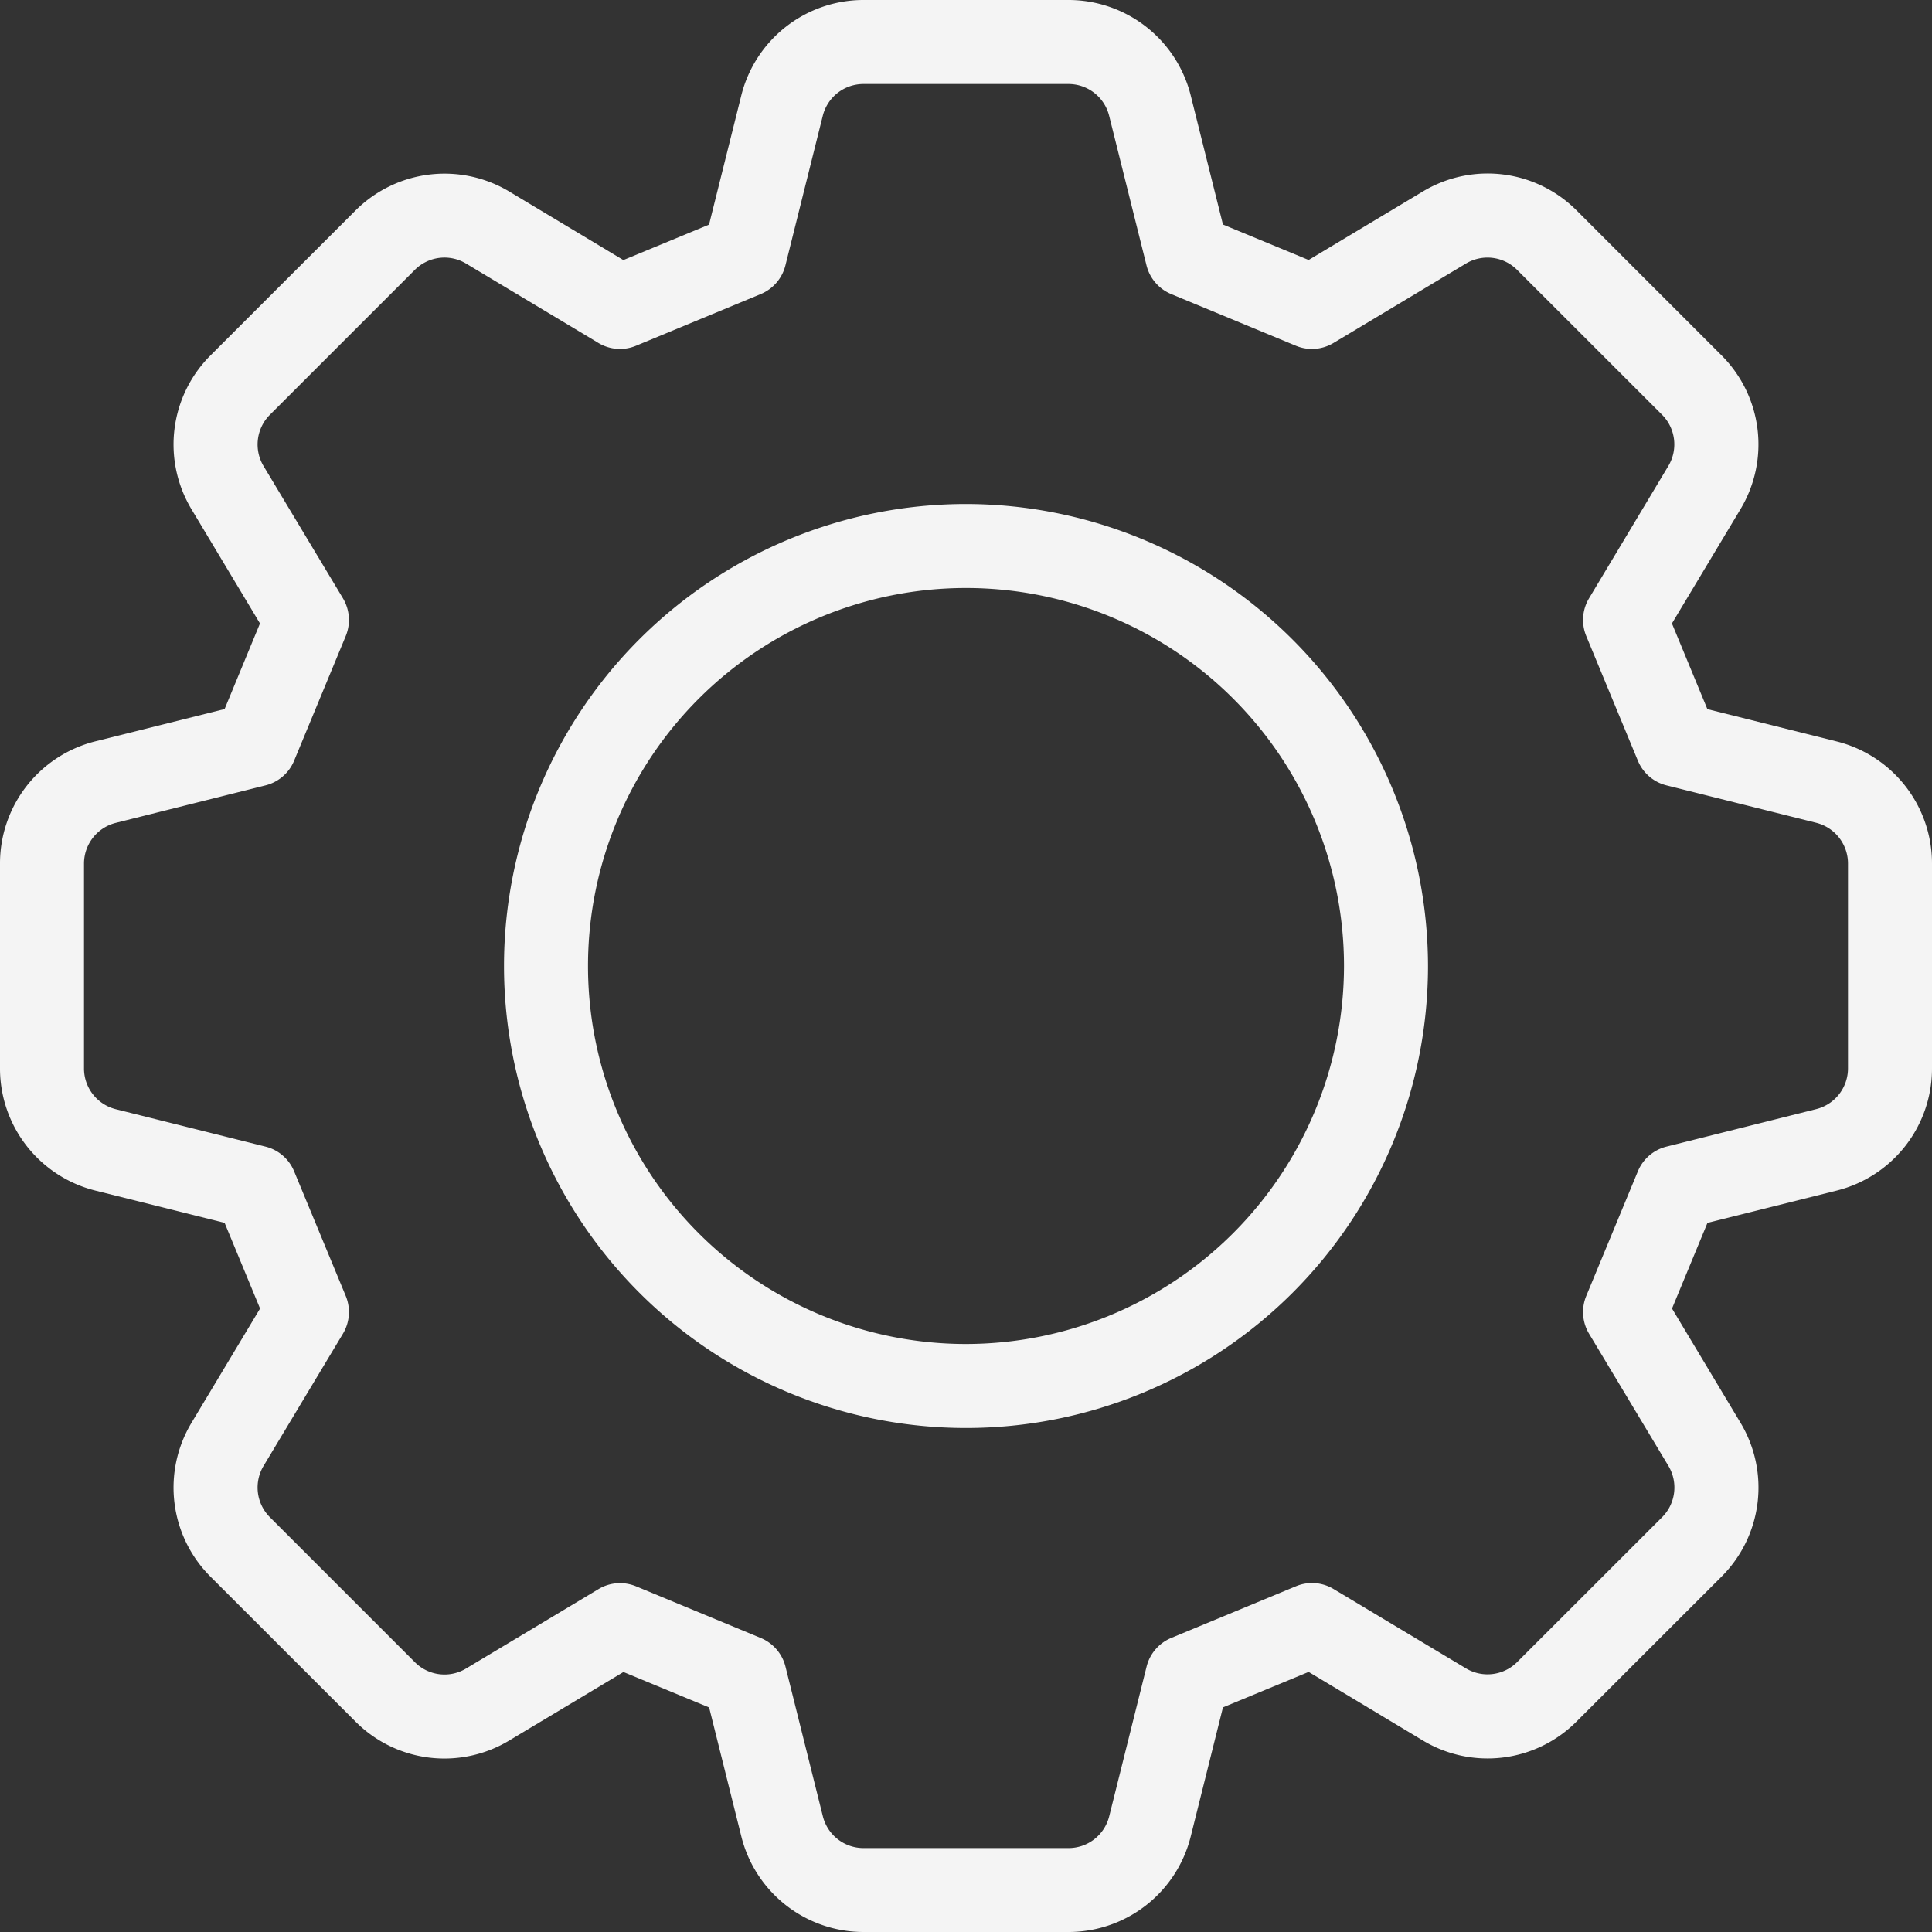<?xml version="1.0" encoding="UTF-8" standalone="no"?><svg xmlns="http://www.w3.org/2000/svg" xmlns:xlink="http://www.w3.org/1999/xlink" data-name="Layer 3" fill="#f4f4f4" height="23" preserveAspectRatio="xMidYMid meet" version="1" viewBox="0.5 0.5 23.0 23.0" width="23" zoomAndPan="magnify"><rect x="0.5" y="0.5" width="23.0" height="23.0" fill="#333333" stroke="none"/><g id="change1_1"><path d="M22.363,9.326l-1.537-.384-.422-1.02L21.22,6.562a1.498,1.498,0,0,0-.226-1.832L19.27,3.006a1.496,1.496,0,0,0-1.832-.226l-1.359.815-1.02-.422-.384-1.538A1.5,1.5,0,0,0,13.219.5H10.781A1.5,1.5,0,0,0,9.325,1.636L8.941,3.174l-1.02.422L6.564,2.781a1.5,1.5,0,0,0-1.833.226L3.006,4.731A1.498,1.498,0,0,0,2.78,6.563l.815,1.359L3.174,8.941l-1.537.384A1.498,1.498,0,0,0,.5,10.781v2.438a1.498,1.498,0,0,0,1.137,1.455l1.537.384.422,1.02L2.78,17.438a1.498,1.498,0,0,0,.226,1.832l1.725,1.724a1.494,1.494,0,0,0,1.832.226l1.359-.815,1.02.422.384,1.538A1.5,1.5,0,0,0,10.781,23.5h2.438a1.5,1.5,0,0,0,1.456-1.136l.384-1.538,1.02-.422,1.358.815a1.495,1.495,0,0,0,1.833-.226L20.994,19.27A1.498,1.498,0,0,0,21.22,17.437l-.815-1.359.422-1.02,1.537-.384A1.498,1.498,0,0,0,23.5,13.219V10.781A1.498,1.498,0,0,0,22.363,9.326ZM22.5,13.219a.5.5,0,0,1-.379.485L20.34,14.15a.499.499,0,0,0-.341.293l-.615,1.485a.502.502,0,0,0,.033.449l.945,1.574a.5.5,0,0,1-.075.611l-1.725,1.724a.499.499,0,0,1-.611.075L16.376,19.417a.497.497,0,0,0-.448-.033l-1.484.615a.501.501,0,0,0-.294.341l-.445,1.782a.499.499,0,0,1-.485.379H10.781a.499.499,0,0,1-.485-.378l-.445-1.782a.501.501,0,0,0-.294-.341l-1.484-.615a.503.503,0,0,0-.191-.038.494.494,0,0,0-.257.071l-1.576.945a.497.497,0,0,1-.61-.075L3.713,18.562a.5.5,0,0,1-.075-.611L4.583,16.377a.502.502,0,0,0,.033-.449L4.001,14.443A.499.499,0,0,0,3.66,14.15l-1.781-.445A.5.5,0,0,1,1.5,13.219V10.781a.5.5,0,0,1,.379-.485L3.66,9.85a.499.499,0,0,0,.341-.293l.615-1.485A.502.502,0,0,0,4.583,7.623L3.638,6.049a.5.5,0,0,1,.075-.611L5.438,3.713a.499.499,0,0,1,.611-.075L7.624,4.583a.498.498,0,0,0,.448.033l1.484-.615a.501.501,0,0,0,.294-.341l.445-1.782A.499.499,0,0,1,10.781,1.5h2.438a.499.499,0,0,1,.485.378l.445,1.782a.501.501,0,0,0,.294.341l1.484.615a.498.498,0,0,0,.448-.033l1.576-.945a.498.498,0,0,1,.61.075l1.725,1.724a.5.5,0,0,1,.075.611L19.417,7.623a.502.502,0,0,0-.033.449l.615,1.485A.499.499,0,0,0,20.34,9.85l1.781.445a.5.5,0,0,1,.379.485Z" fill="inherit"/></g><g id="change1_2"><path d="M12,6.5A5.5,5.5,0,1,0,17.5,12,5.507,5.507,0,0,0,12,6.5Zm0,10A4.5,4.5,0,1,1,16.5,12,4.505,4.505,0,0,1,12,16.5Z" fill="inherit"/></g></svg>